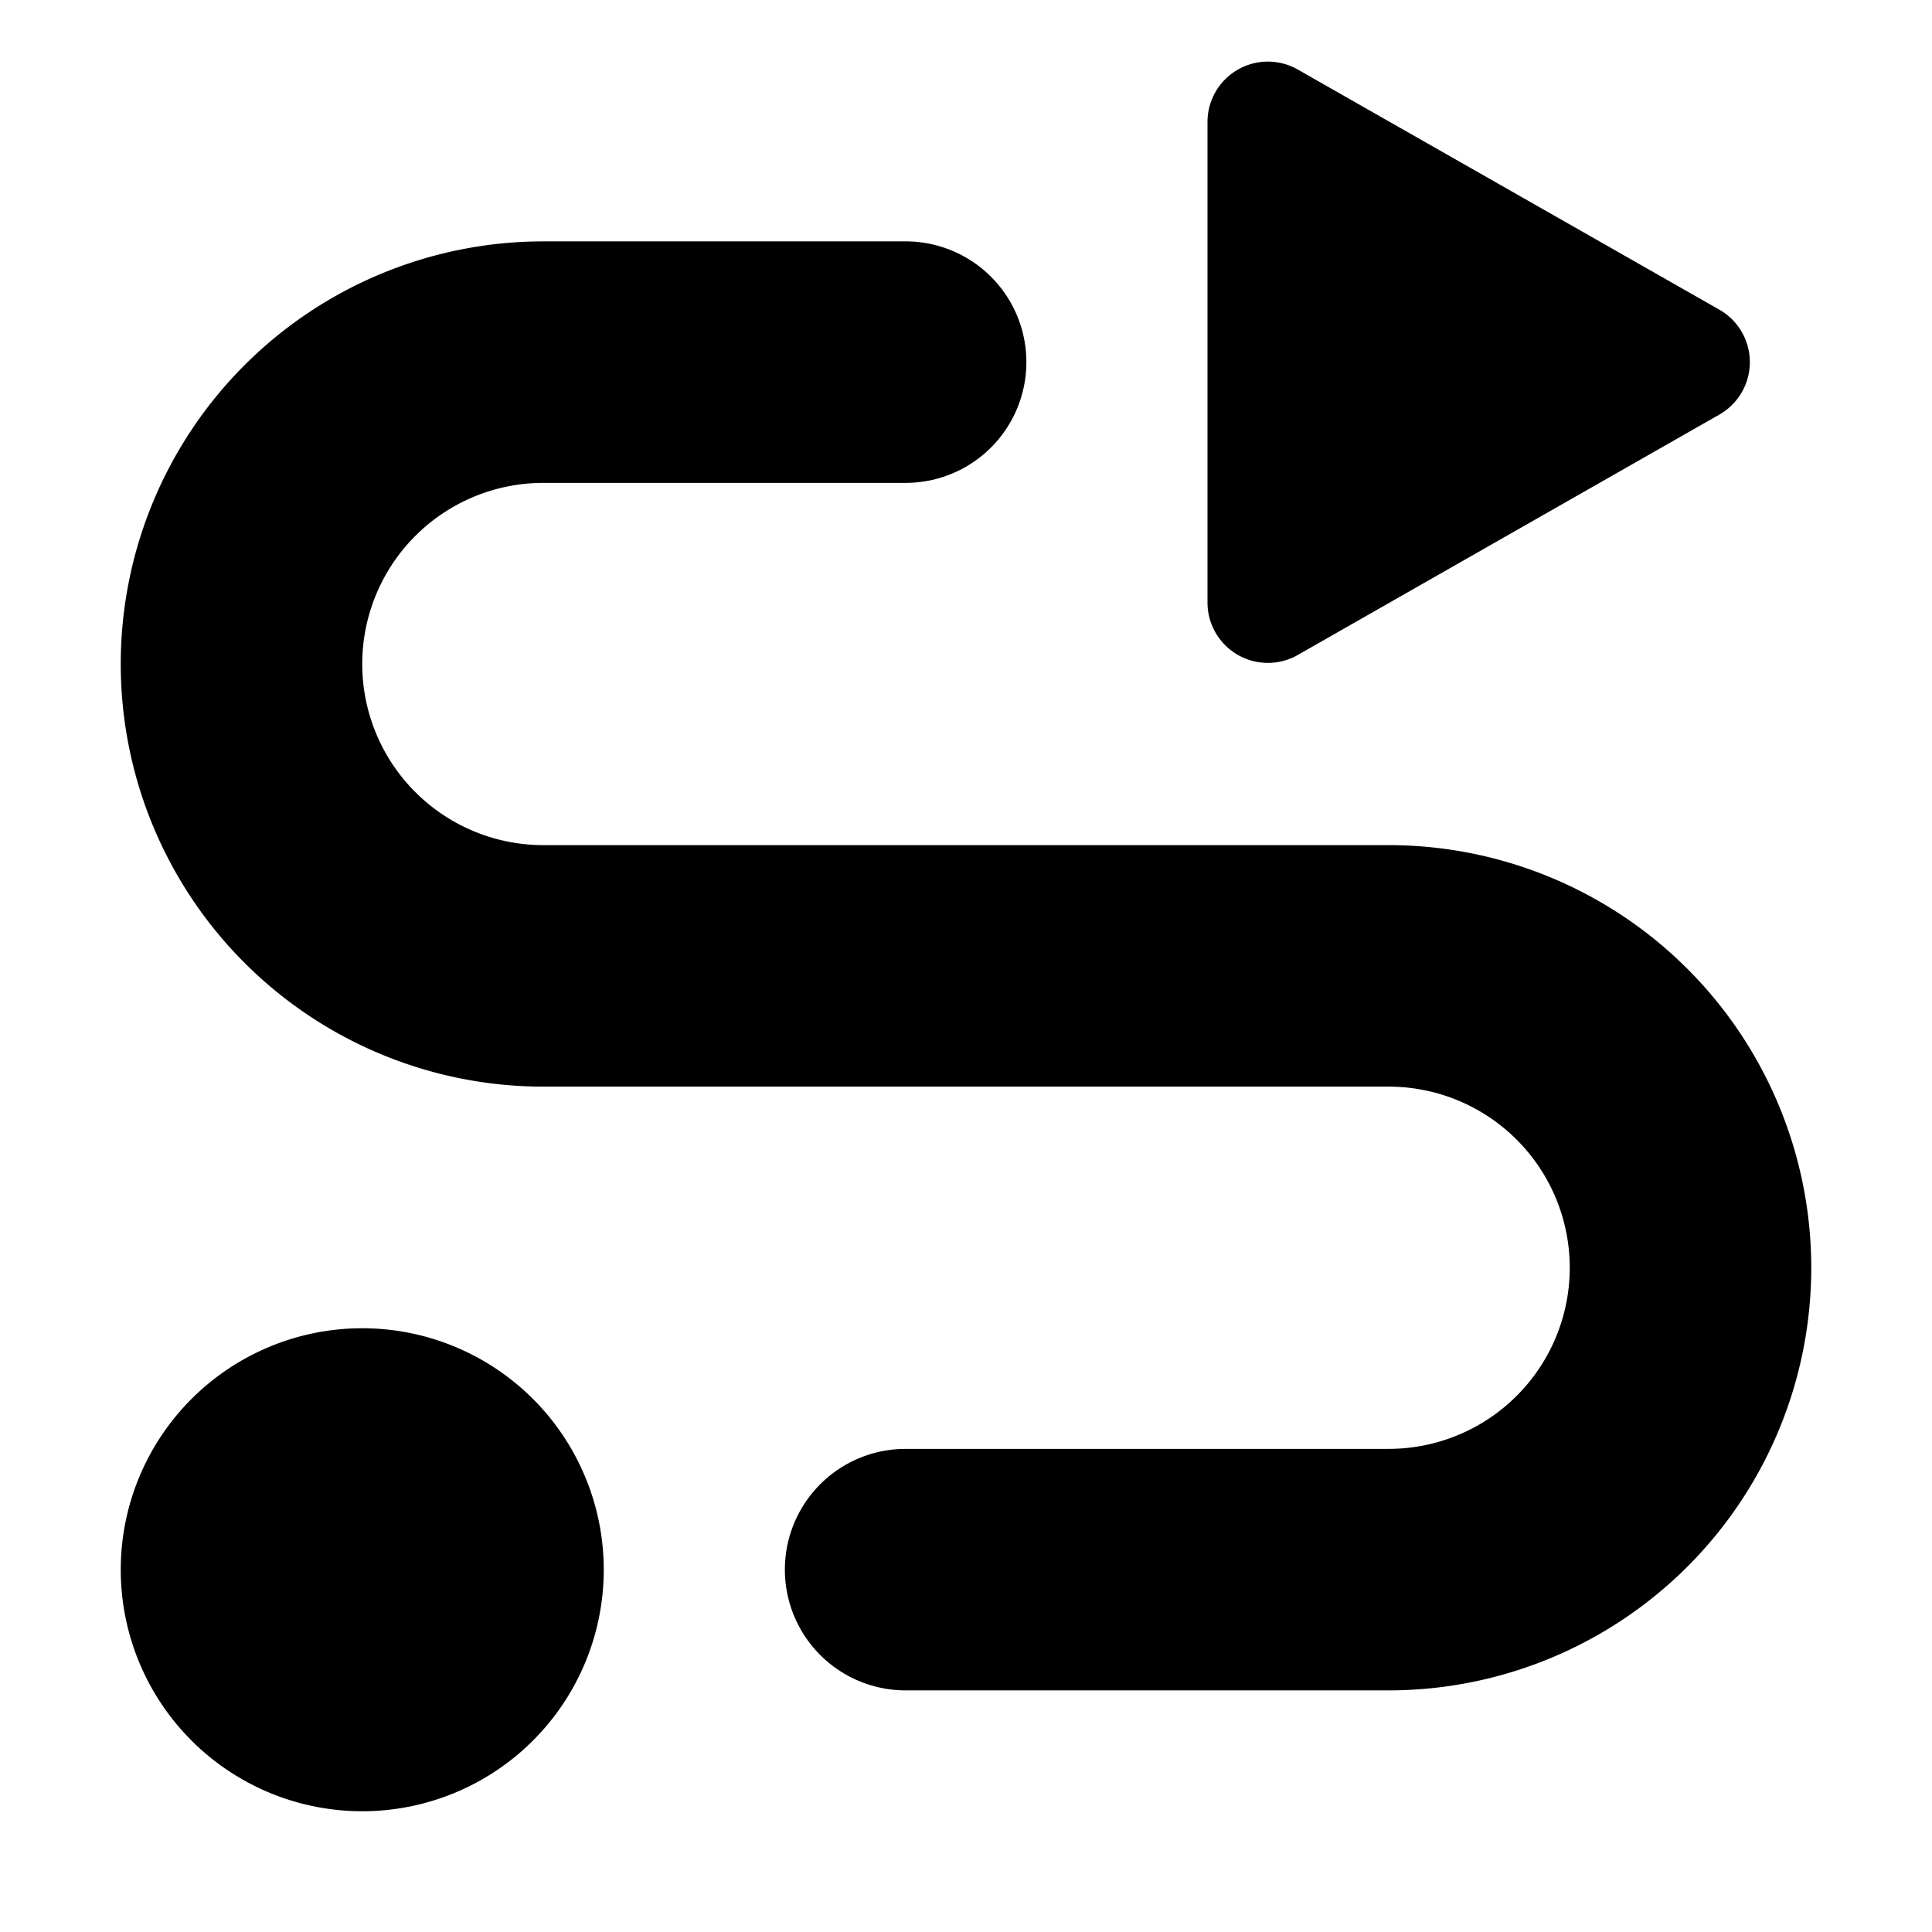 <svg xmlns="http://www.w3.org/2000/svg" width="16" height="16"><path d="M7.5 1.999a1 1 0 010 2h-3a1.5 1.5 0 000 3h7a3.5 3.5 0 110 7h-4a1 1 0 110-2h4a1.5 1.5 0 000-3h-7a3.5 3.5 0 110-7h3zM3 15a2 2 0 110-4 2 2 0 010 4zm7-13.99a.5.5 0 01.748-.434l3.49 1.988a.5.5 0 010 .87l-3.49 1.99A.5.5 0 0110 4.989V1.01z"/></svg>